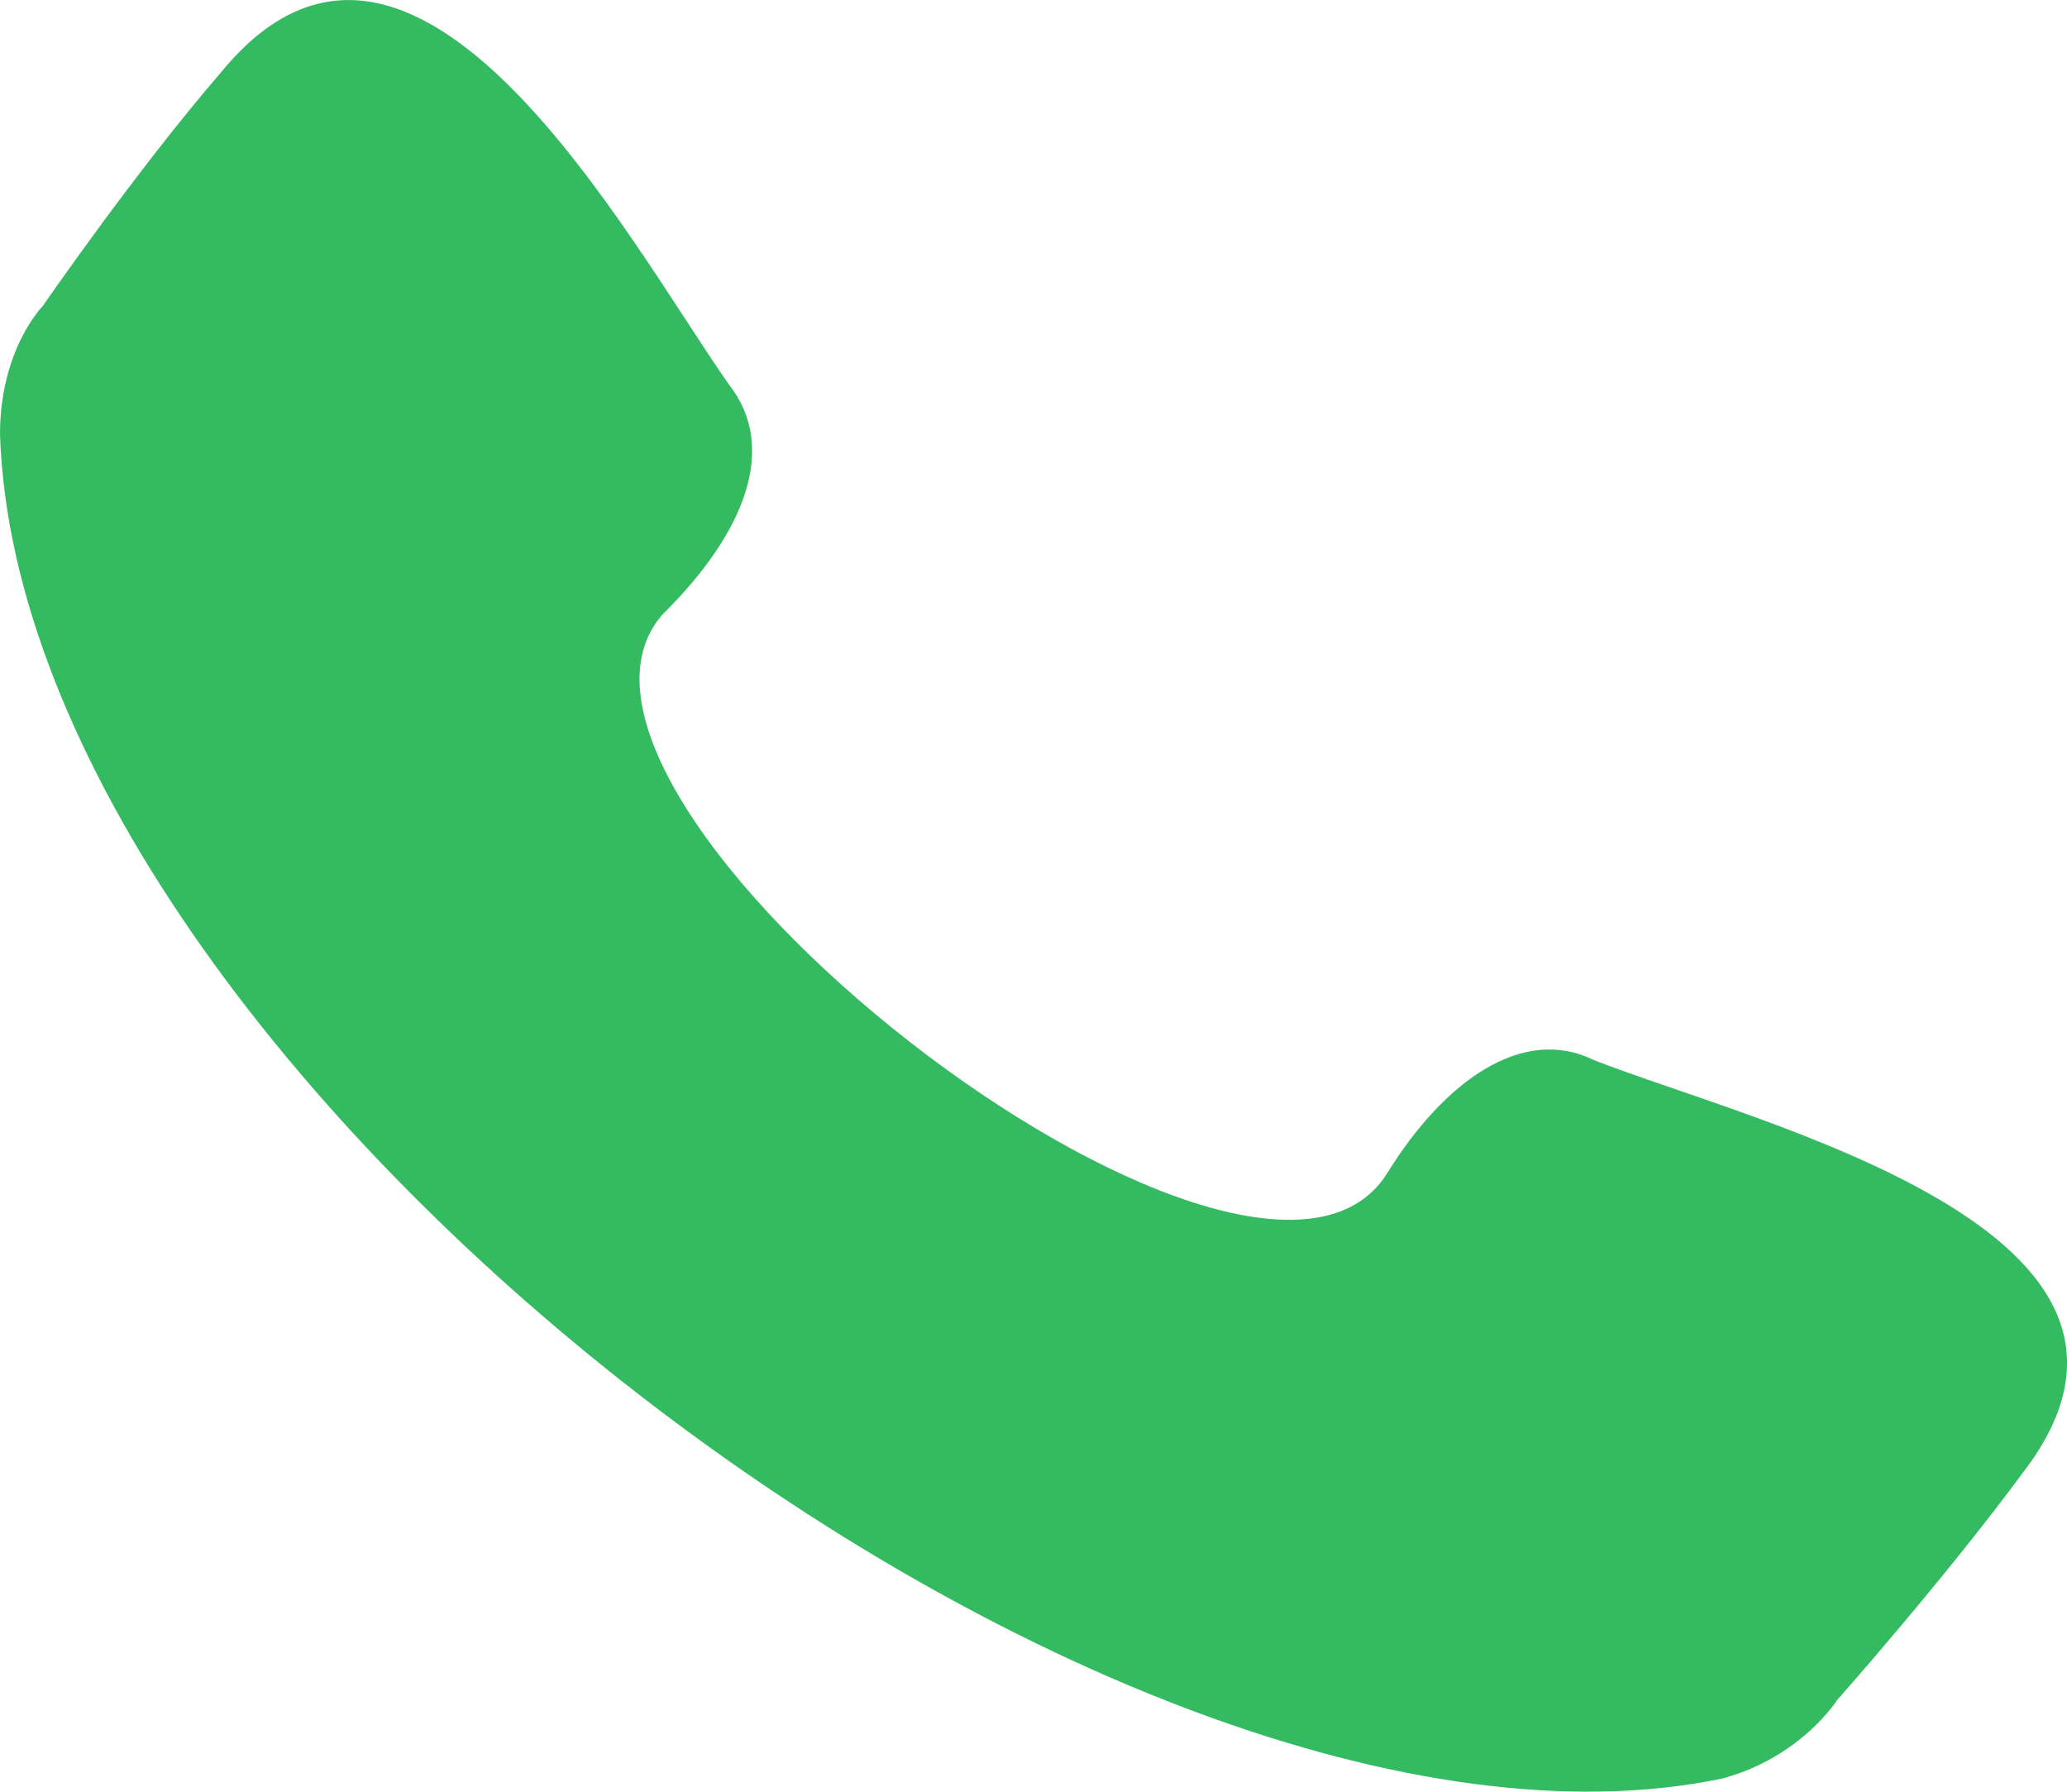 <svg xmlns="http://www.w3.org/2000/svg" width="15" height="13" viewBox="0 0 15 13">
    <path fill="#34BA61" fill-rule="evenodd" d="M4.824 4.442c.57-.568.83-1.187.466-1.652C4.564 1.758 3.008-1.183 1.608.52.985 1.241.31 2.221.31 2.221S0 2.532 0 3.152c.156 4.644 8.04 10.681 12.5 9.752.571-.155.83-.567.83-.567s.779-.878 1.35-1.652c1.348-1.754-1.92-2.528-3.113-2.993-.52-.257-1.09.155-1.504.826-.986 1.548-6.484-2.735-5.24-4.077z"/>
</svg>
